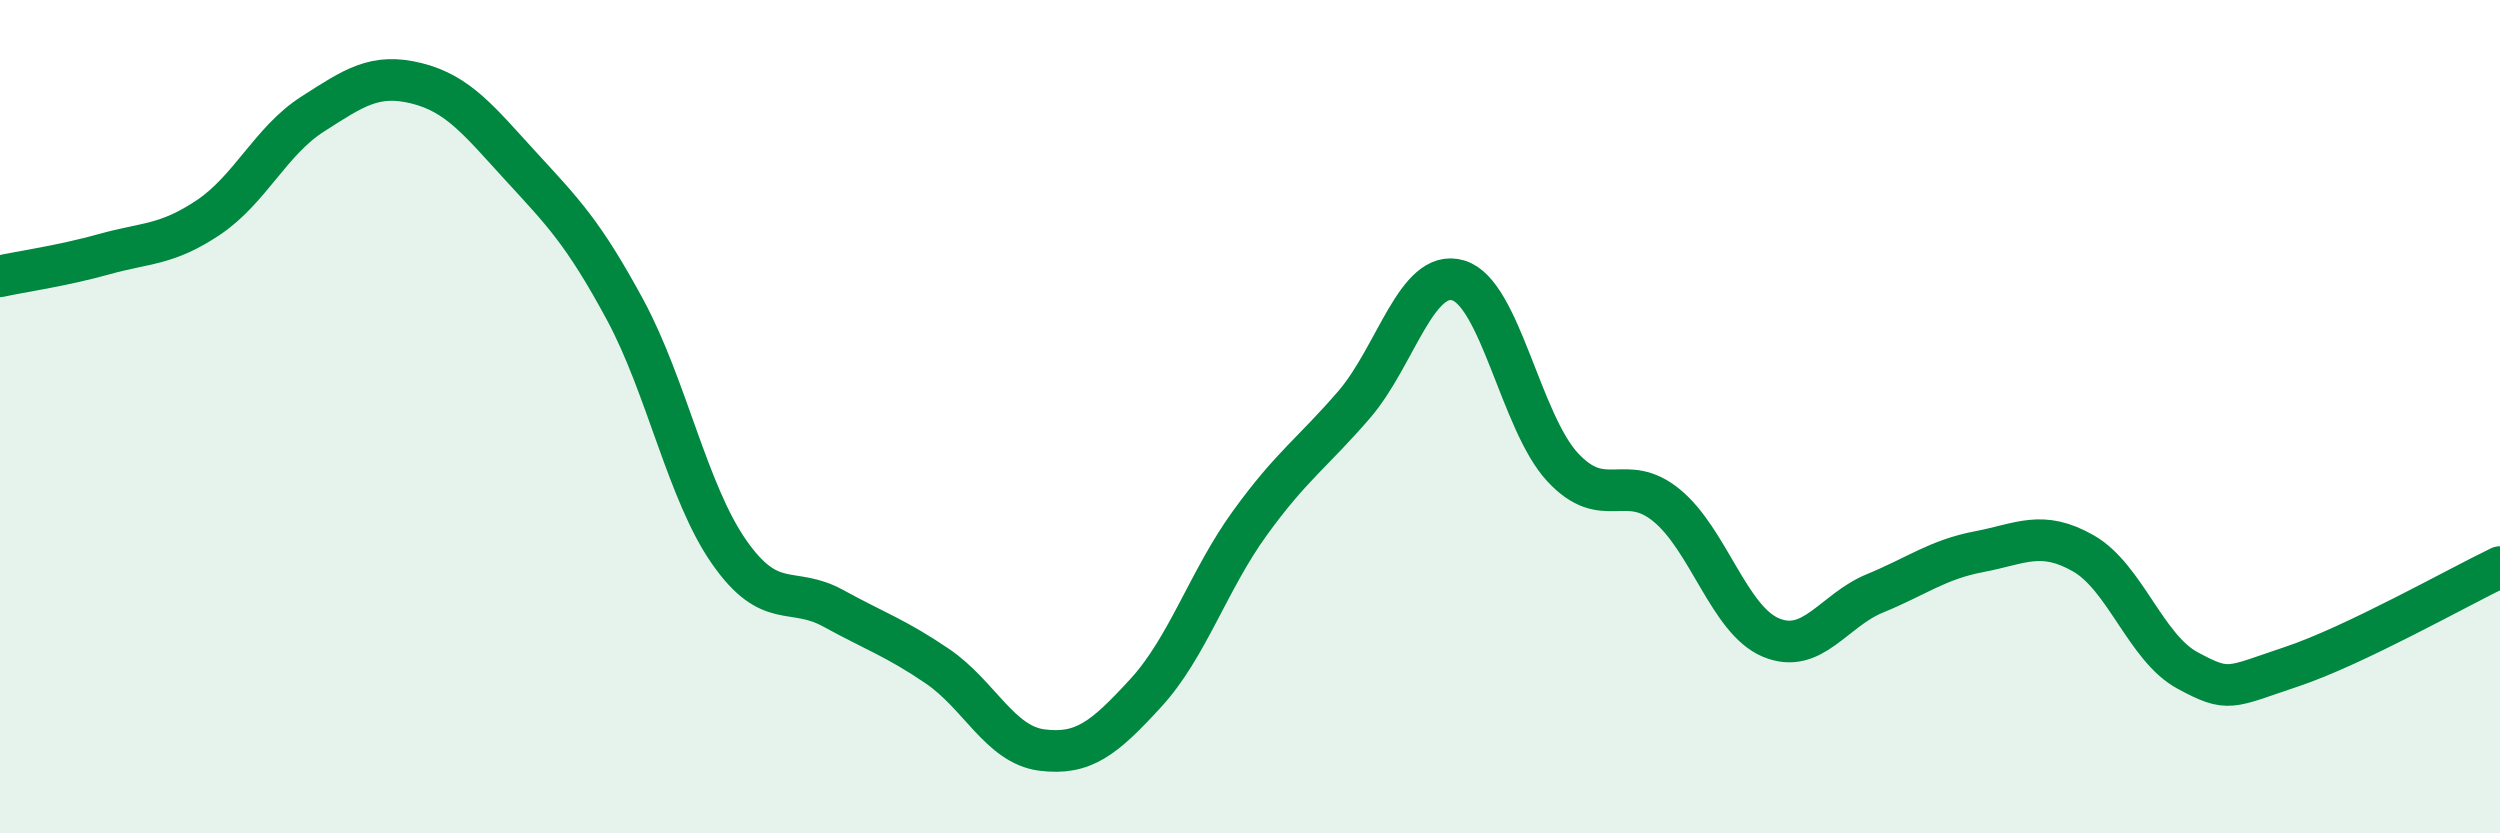 
    <svg width="60" height="20" viewBox="0 0 60 20" xmlns="http://www.w3.org/2000/svg">
      <path
        d="M 0,6.63 C 0.5,6.52 1.5,6.38 2.5,6.1 C 3.5,5.82 4,5.89 5,5.22 C 6,4.55 6.5,3.38 7.5,2.74 C 8.5,2.1 9,1.75 10,2 C 11,2.25 11.5,2.9 12.5,3.99 C 13.5,5.08 14,5.58 15,7.43 C 16,9.28 16.5,11.82 17.5,13.25 C 18.5,14.68 19,14.05 20,14.6 C 21,15.15 21.5,15.31 22.5,15.99 C 23.5,16.67 24,17.87 25,18 C 26,18.13 26.5,17.72 27.5,16.63 C 28.5,15.54 29,13.93 30,12.55 C 31,11.17 31.5,10.87 32.5,9.71 C 33.5,8.55 34,6.43 35,6.73 C 36,7.03 36.5,10.13 37.5,11.21 C 38.5,12.29 39,11.31 40,12.13 C 41,12.95 41.5,14.88 42.5,15.3 C 43.5,15.72 44,14.65 45,14.24 C 46,13.83 46.5,13.43 47.5,13.24 C 48.5,13.05 49,12.71 50,13.28 C 51,13.85 51.5,15.55 52.5,16.09 C 53.5,16.63 53.5,16.5 55,16 C 56.5,15.5 59,14.09 60,13.61L60 20L0 20Z"
        fill="#008740"
        opacity="0.1"
        stroke-linecap="round"
        stroke-linejoin="round"
      />
      <path
        d="M 0,6.63 C 0.5,6.52 1.5,6.38 2.5,6.1 C 3.5,5.82 4,5.89 5,5.22 C 6,4.55 6.5,3.38 7.5,2.74 C 8.5,2.1 9,1.75 10,2 C 11,2.25 11.5,2.9 12.5,3.99 C 13.5,5.08 14,5.58 15,7.43 C 16,9.28 16.5,11.82 17.5,13.25 C 18.5,14.68 19,14.05 20,14.6 C 21,15.15 21.5,15.31 22.5,15.99 C 23.5,16.67 24,17.87 25,18 C 26,18.13 26.5,17.72 27.5,16.63 C 28.5,15.54 29,13.93 30,12.55 C 31,11.17 31.5,10.87 32.5,9.71 C 33.5,8.55 34,6.43 35,6.73 C 36,7.03 36.5,10.13 37.5,11.21 C 38.5,12.29 39,11.31 40,12.13 C 41,12.95 41.5,14.88 42.5,15.3 C 43.5,15.72 44,14.65 45,14.24 C 46,13.83 46.5,13.43 47.5,13.24 C 48.5,13.05 49,12.71 50,13.28 C 51,13.85 51.5,15.55 52.5,16.09 C 53.5,16.63 53.5,16.5 55,16 C 56.5,15.5 59,14.09 60,13.61"
        stroke="#008740"
        stroke-width="1"
        fill="none"
        stroke-linecap="round"
        stroke-linejoin="round"
      />
    </svg>
  